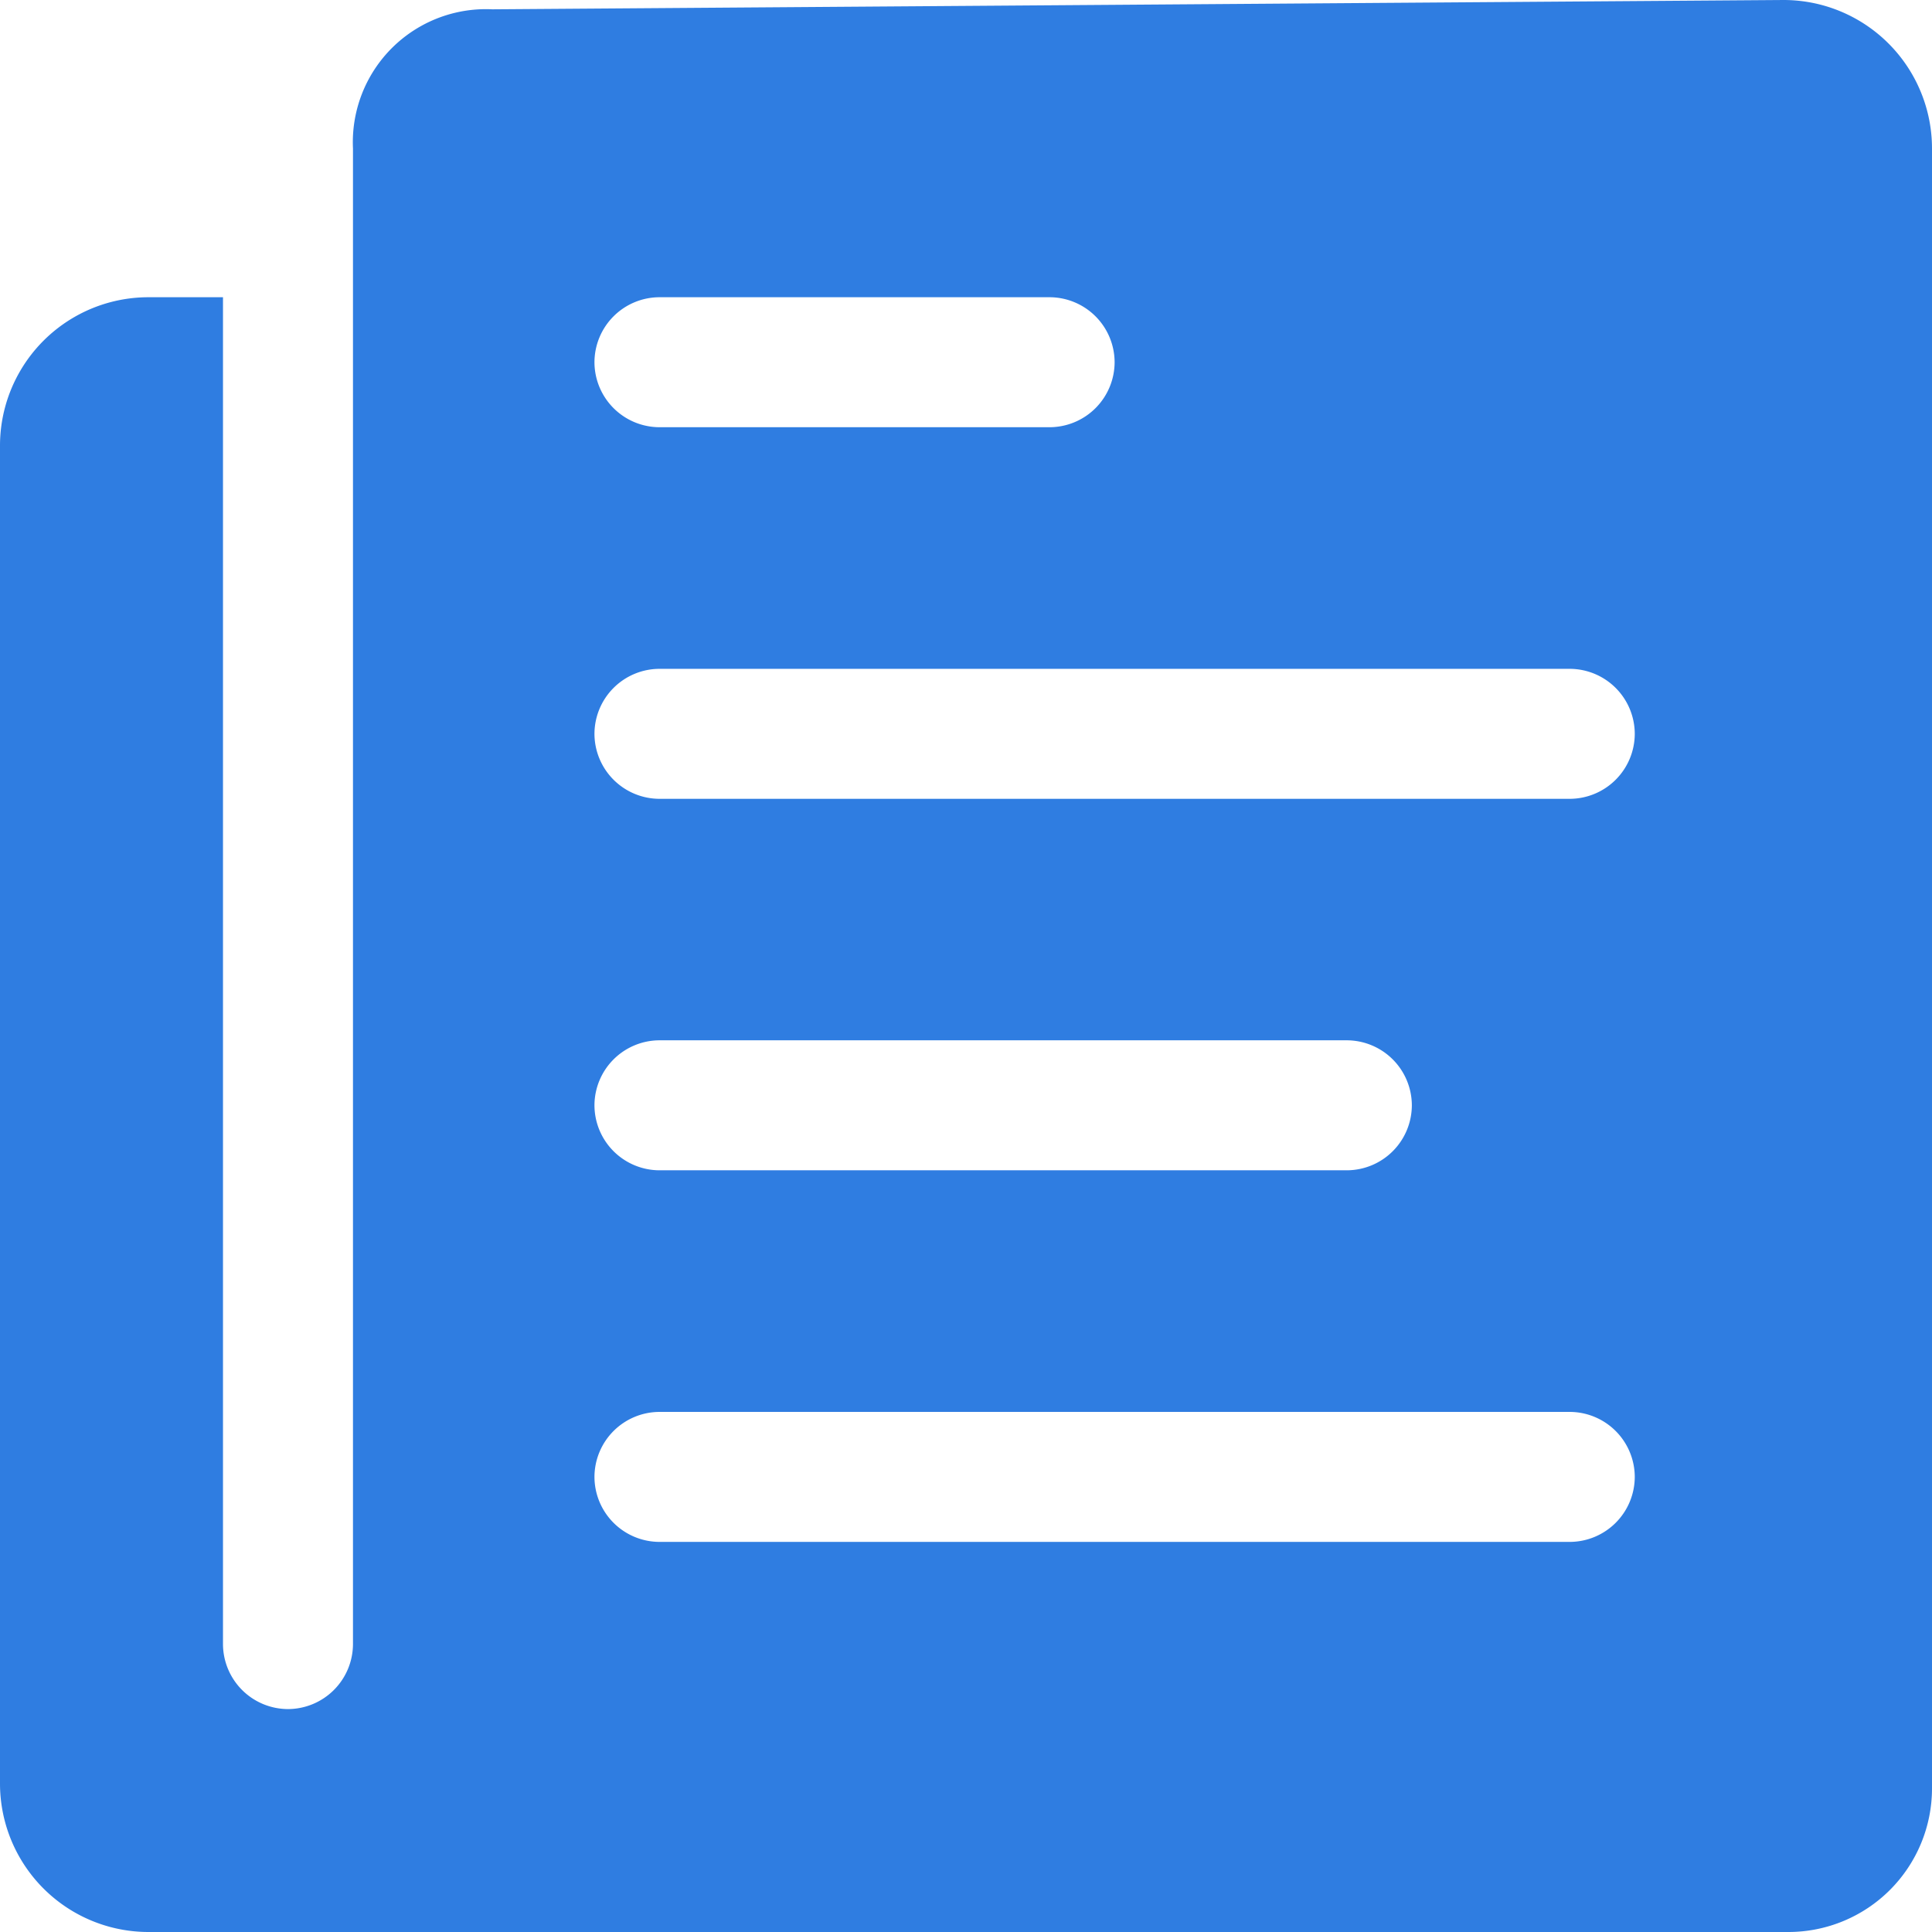 <svg xmlns="http://www.w3.org/2000/svg" width="29.25" height="29.25" viewBox="0 0 29.25 29.25"><defs><style>.a{fill:#2f7de1;}</style></defs><path class="a" d="M8.719,5.625V28.266a.987.987,0,0,1-.984.984h0a.987.987,0,0,1-.984-.984V7.875H5.625a2.248,2.248,0,0,0-2.25,2.25v20.25a2.248,2.248,0,0,0,2.25,2.25H30.452a2.174,2.174,0,0,0,2.173-2.173V5.625a2.248,2.248,0,0,0-2.25-2.25l-19.547.141A2.015,2.015,0,0,0,8.719,5.625Zm4.641,2.25h5.906a.987.987,0,0,1,.984.984h0a.987.987,0,0,1-.984.984H13.359a.987.987,0,0,1-.984-.984h0A.987.987,0,0,1,13.359,7.875Zm0,11.25H23.766a.987.987,0,0,1,.984.984h0a.987.987,0,0,1-.984.984H13.359a.987.987,0,0,1-.984-.984h0A.987.987,0,0,1,13.359,19.125Zm13.781,7.594H13.359a.987.987,0,0,1-.984-.984h0a.987.987,0,0,1,.984-.984H27.141a.987.987,0,0,1,.984.984h0A.987.987,0,0,1,27.141,26.719Zm0-11.25H13.359a.987.987,0,0,1-.984-.984h0a.987.987,0,0,1,.984-.984H27.141a.987.987,0,0,1,.984.984h0A.987.987,0,0,1,27.141,15.469Z" transform="translate(-3.375 -3.375)"/></svg>